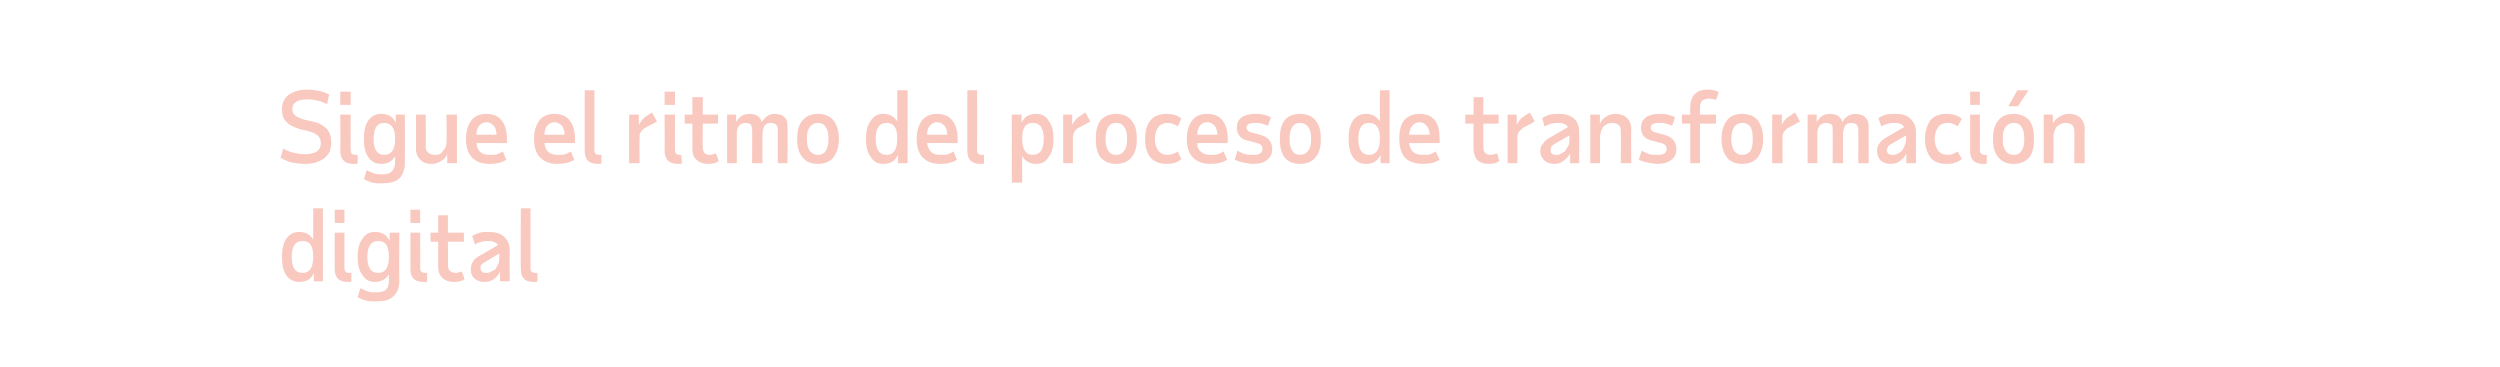 <?xml version="1.0" standalone="no"?><!DOCTYPE svg PUBLIC "-//W3C//DTD SVG 1.1//EN" "http://www.w3.org/Graphics/SVG/1.1/DTD/svg11.dtd"><svg xmlns="http://www.w3.org/2000/svg" version="1.1" width="360px" height="52.8px" viewBox="0 -1 360 52.8" style="top:-1px"><desc>Sigue el ritmo del proceso de transformación digital</desc><defs/><g id="Polygon10730"><path d="m46.5 39.5h-1.3v-1.2c-.4.9-1.1 1.3-2.1 1.3c-.8 0-1.4-.3-1.9-1c-.4-.6-.6-1.5-.6-2.6c0-1.1.2-2 .6-2.6c.5-.7 1.1-1 1.9-1c.9 0 1.6.4 2 1.1V29h1.4v10.5zM42 36c0 1.5.5 2.3 1.6 2.3c1 0 1.5-.8 1.5-2.3v-.1c0-1.5-.5-2.2-1.5-2.2c-1.1 0-1.6.8-1.6 2.3zm6.2-6.8h1.4v1.9h-1.4v-1.9zm1.4 8.4c0 .5.2.7.7.7h.3v1.2c-.1.1-.1.1-.2.1h-.3c-1.3 0-1.9-.6-1.9-1.9c-.02.02 0-5.2 0-5.2h1.4v5.1zm1.9-1.6c0-1.1.2-2 .7-2.6c.4-.7 1-1 1.8-1c1 0 1.7.4 2.1 1.3c.02 0 0-1.2 0-1.2h1.4s-.04 6.99 0 7c0 .9-.3 1.7-.9 2.2c-.5.5-1.3.7-2.4.7c-.5 0-1 0-1.4-.1c-.5-.1-.9-.3-1.3-.5l.4-1.3c.4.2.8.4 1.2.5c.3.1.7.1 1 .1c.7 0 1.2-.1 1.5-.4c.3-.3.4-.7.4-1.4v-.8c-.4.7-1.1 1.1-2 1.1c-.8 0-1.4-.3-1.8-1c-.5-.6-.7-1.5-.7-2.6zm4.5-.1c0-1.5-.5-2.2-1.5-2.2c-1.1 0-1.6.8-1.6 2.3c0 1.5.5 2.3 1.6 2.3c1 0 1.5-.8 1.5-2.3c.03 0 0-.1 0-.1c0 0 .03-.01 0 0zm3.1-6.7h1.4v1.9h-1.4v-1.9zm1.4 8.4c0 .5.3.7.7.7h.3v1.2c0 .1-.1.1-.2.1h-.3c-1.3 0-1.9-.6-1.9-1.9v-5.2h1.4s.04 5.11 0 5.1zm2.6-3.8H62v-1.3h1.1V30h1.4v2.5h2.3v1.3h-2.3s.03 3.42 0 3.4c0 .7.4 1.1 1.1 1.1c.2 0 .3 0 .5-.1c.1 0 .3-.1.4-.1l.4 1.1c-.4.3-.9.4-1.5.4c-.7 0-1.3-.2-1.7-.6c-.4-.3-.6-.9-.6-1.6v-3.6zm8.9 5.7s.02-1.4 0-1.4c-.2.5-.5.8-.9 1.1c-.4.3-.9.4-1.4.4c-.6 0-1-.2-1.4-.5c-.4-.4-.5-.8-.5-1.3c0-.5.1-.8.3-1.1c.2-.4.6-.7 1.2-1l2.4-1.4c-.2-.4-.7-.6-1.4-.6c-.3 0-.6 0-.9.1c-.4.1-.7.2-1 .4L68 33c.3-.2.7-.4 1.1-.5c.4-.1.8-.1 1.3-.1c.9 0 1.7.2 2.2.7c.5.5.8 1.1.8 1.9c-.03.05 0 4.5 0 4.5H72zm-2-1.2c.3 0 .5 0 .7-.2c.3-.1.5-.2.7-.4c.1-.3.3-.5.4-.8c.1-.3.1-.6.1-.9c.04.03 0-.5 0-.5c0 0-2.03 1.19-2 1.2c-.3.1-.4.3-.6.4c-.1.2-.1.3-.1.6c0 .2.1.3.2.4c.2.2.3.2.6.2zm6.4-.7c0 .5.2.7.7.7h.3v1.2c-.1.1-.2.1-.3.1h-.3c-1.2 0-1.8-.6-1.8-1.9c-.03.02 0-8.7 0-8.7h1.4v8.6z" stroke="none" fill="#f9c8bf"/></g><g id="Polygon10729"><path d="m44 22.6c-.8 0-1.4-.1-2-.2c-.5-.1-1.1-.4-1.6-.7l.4-1.3c.5.3 1 .5 1.5.6c.5.1 1.1.2 1.6.2c1.5 0 2.3-.5 2.3-1.6c0-.3-.1-.6-.2-.8c-.1-.1-.2-.3-.4-.4c-.1-.1-.3-.2-.5-.3c-.2-.1-.4-.1-.6-.2l-1.3-.3c-.9-.3-1.6-.6-2-1.1c-.4-.4-.6-1-.6-1.7c0-.9.3-1.6.9-2.1c.7-.5 1.6-.8 2.7-.8c.7 0 1.3.1 1.8.2c.5.1 1 .3 1.4.5l-.3 1.4c-.4-.2-.8-.4-1.3-.5c-.4-.1-.9-.2-1.5-.2c-1.5 0-2.2.5-2.2 1.4c0 .4.1.7.4.9c.2.2.6.4 1.2.6l1.3.3c1 .2 1.6.6 2.1 1.1c.4.5.6 1.1.6 1.9c0 .5-.1.9-.2 1.3c-.2.4-.5.7-.8 1c-.3.2-.7.4-1.2.6c-.4.1-.9.2-1.5.2zm5-10.4h1.5v1.9H49v-1.9zm1.5 8.4c0 .5.2.7.7.7h.3v1.2c-.1.1-.2.1-.3.1h-.3c-1.2 0-1.9-.6-1.9-1.9c.05.02 0-5.2 0-5.2h1.5s-.03 5.11 0 5.1zm1.9-1.6c0-1.1.2-2 .6-2.6c.5-.7 1.1-1 1.9-1c1 0 1.7.4 2.1 1.3c-.02 0 0-1.2 0-1.2h1.3s.02 6.99 0 7c0 .9-.3 1.7-.8 2.2c-.6.5-1.4.7-2.5.7c-.5 0-.9 0-1.4-.1c-.4-.1-.8-.3-1.2-.5l.4-1.3c.4.2.8.4 1.1.5c.4.1.7.1 1.1.1c.7 0 1.1-.1 1.4-.4c.3-.3.5-.7.5-1.4v-.8c-.4.7-1.1 1.1-2 1.1c-.8 0-1.4-.3-1.9-1c-.4-.6-.6-1.5-.6-2.6zm4.5-.1c0-1.5-.6-2.2-1.6-2.2c-1 0-1.5.8-1.5 2.3c0 1.5.5 2.3 1.5 2.3c1.1 0 1.6-.8 1.6-2.3v-.1s-.01-.01 0 0zm4.4-3.4s.03 4.68 0 4.7c0 .3.1.6.4.8c.2.2.5.3.9.3c.3 0 .5 0 .7-.1c.2-.1.4-.3.5-.5c.2-.1.3-.4.4-.6c.1-.3.1-.5.1-.8c.03-.03 0-3.8 0-3.8h1.5v7h-1.4v-1.3c-.2.5-.5.8-.9 1c-.4.3-.9.4-1.4.4c-.7 0-1.2-.2-1.6-.6c-.4-.4-.6-.9-.6-1.5v-5h1.4zM72.9 22c-.6.4-1.4.6-2.4.6c-1.1 0-1.9-.3-2.5-.9c-.6-.6-.9-1.5-.9-2.7c0-1.2.3-2 .8-2.7c.5-.6 1.2-.9 2.1-.9c1 0 1.7.3 2.2.9c.5.6.8 1.5.8 2.7c-.03 0 0 .6 0 .6c0 0-4.42-.01-4.4 0c.1.6.2 1 .6 1.3c.3.3.8.4 1.4.4c.4 0 .8 0 1-.1c.3-.1.5-.2.8-.4c-.02-.01.5 1.2.5 1.2c0 0 .03-.05 0 0zM70 16.6c-.4 0-.7.2-1 .5c-.2.2-.4.7-.4 1.3h2.9c0-.6-.2-1.1-.4-1.3c-.3-.3-.6-.5-1.1-.5zM82.7 22c-.6.4-1.4.6-2.4.6c-1.1 0-1.9-.3-2.5-.9c-.6-.6-.9-1.5-.9-2.7c0-1.2.3-2 .8-2.7c.5-.6 1.2-.9 2.1-.9c1 0 1.7.3 2.2.9c.5.6.8 1.5.8 2.7c-.03 0 0 .6 0 .6c0 0-4.42-.01-4.4 0c.1.6.2 1 .6 1.3c.3.3.8.4 1.4.4c.4 0 .8 0 1-.1c.3-.1.5-.2.8-.4c-.02-.01.5 1.2.5 1.2c0 0 .03-.05 0 0zm-2.9-5.4c-.4 0-.7.2-1 .5c-.2.2-.4.7-.4 1.3h2.9c0-.6-.2-1.1-.4-1.3c-.3-.3-.6-.5-1.1-.5zm5.8 4c0 .5.2.7.7.7h.3v1.2c-.1.1-.1.1-.2.1h-.3c-1.3 0-1.9-.6-1.9-1.9c-.02.02 0-8.7 0-8.7h1.4v8.6zm9-4.1s-1.74.95-1.7.9c-.3.2-.5.4-.6.6c-.2.2-.2.5-.2.8c-.03.02 0 3.7 0 3.7h-1.5v-7h1.4s-.02 1.5 0 1.5c.3-.6.7-1.1 1.3-1.4c-.04-.03.6-.4.6-.4l.7 1.3zm1.1-4.3h1.5v1.9h-1.5v-1.9zm1.5 8.4c0 .5.2.7.7.7h.2l.1 1.2c-.1.1-.2.1-.3.1h-.3c-1.2 0-1.9-.6-1.9-1.9c.03.02 0-5.2 0-5.2h1.5s-.04 5.11 0 5.1zm2.5-3.8h-1.1v-1.3h1.1V13h1.5v2.5h2.2v1.3h-2.2s-.05 3.42 0 3.4c0 .7.3 1.1 1 1.1c.2 0 .3 0 .5-.1c.1 0 .3-.1.4-.1l.4 1.1c-.4.3-.9.4-1.5.4c-.7 0-1.3-.2-1.7-.6c-.4-.3-.6-.9-.6-1.6c.02.03 0-3.6 0-3.6zm5-1.3h1.3s.01 1.12 0 1.1c.2-.4.5-.7.8-.9c.3-.2.7-.3 1.1-.3c1 0 1.6.4 1.8 1.2c.2-.4.5-.7.8-.9c.3-.2.7-.3 1.1-.3c.6 0 1.1.2 1.4.5c.3.3.4.7.4 1.3c.05.04 0 5.3 0 5.3H112s.02-4.94 0-4.9c0-.3-.1-.5-.3-.7c-.1-.1-.4-.2-.7-.2c-.4 0-.7.1-.9.4c-.2.3-.3.7-.3 1.3c-.04-.03 0 4.1 0 4.1h-1.5s.04-4.94 0-4.9c0-.3-.1-.5-.2-.7c-.2-.1-.5-.2-.7-.2c-.8 0-1.3.5-1.3 1.5v4.3h-1.4v-7zm11.5 3.5c0 .8.1 1.3.4 1.7c.3.4.7.6 1.2.6c.5 0 .9-.2 1.1-.6c.3-.4.4-.9.4-1.7c0-.8-.1-1.3-.4-1.7c-.2-.4-.6-.6-1.1-.6c-.5 0-.9.2-1.2.6c-.3.4-.4.9-.4 1.7zm-1.4 0c0-1.2.2-2 .8-2.7c.5-.6 1.2-.9 2.2-.9c.9 0 1.7.3 2.2.9c.5.7.8 1.5.8 2.7c0 1.2-.3 2-.8 2.7c-.5.6-1.3.9-2.2.9c-1 0-1.7-.3-2.2-.9c-.6-.7-.8-1.5-.8-2.7zm15.9 3.5h-1.4s.02-1.2 0-1.2c-.4.9-1.1 1.3-2.1 1.3c-.8 0-1.4-.3-1.8-1c-.5-.6-.7-1.5-.7-2.6c0-1.1.2-2 .7-2.6c.4-.7 1-1 1.8-1c.9 0 1.6.4 2 1.1c.04.04 0-4.5 0-4.5h1.5v10.5zm-4.6-3.5c0 1.5.5 2.3 1.6 2.3c1 0 1.5-.8 1.5-2.3v-.1c0-1.5-.5-2.2-1.5-2.2c-1.1 0-1.6.8-1.6 2.3zm11.7 3c-.6.4-1.4.6-2.4.6c-1.1 0-1.9-.3-2.5-.9c-.6-.6-.9-1.5-.9-2.7c0-1.2.3-2 .8-2.7c.5-.6 1.2-.9 2.1-.9c1 0 1.7.3 2.2.9c.5.6.8 1.5.8 2.7c-.02 0 0 .6 0 .6c0 0-4.42-.01-4.4 0c.1.6.3 1 .6 1.3c.3.3.8.4 1.4.4c.4 0 .8 0 1-.1c.3-.1.5-.2.8-.4l.5 1.2s.03-.05 0 0zm-2.9-5.4c-.4 0-.7.2-1 .5c-.2.2-.4.7-.4 1.3h2.9c0-.6-.2-1.1-.4-1.3c-.3-.3-.6-.5-1.1-.5zm5.8 4c0 .5.2.7.7.7h.3v1.2c-.1.1-.1.1-.2.1h-.3c-1.3 0-1.9-.6-1.9-1.9c-.01.02 0-8.7 0-8.7h1.4s.02 8.61 0 8.6zm5-5.1h1.4v1.2c.4-.9 1.1-1.3 2.1-1.3c.8 0 1.4.3 1.8 1c.5.6.7 1.5.7 2.6c0 1.1-.2 2-.7 2.6c-.4.7-1 1-1.8 1c-.9 0-1.6-.4-2-1.1c-.03-.04 0 3.8 0 3.8h-1.5v-9.8zm4.6 3.5c0-1.5-.5-2.3-1.6-2.3c-1 0-1.5.7-1.5 2.2v.1c0 1.5.5 2.3 1.5 2.3c1.1 0 1.6-.8 1.6-2.3zm6.7-2.5s-1.7.95-1.7.9c-.3.2-.5.4-.6.6c-.1.2-.2.5-.2.8v3.7h-1.4v-7h1.3v1.5c.3-.6.7-1.1 1.3-1.4c-.01-.03.6-.4.6-.4l.7 1.3zm2.2 2.5c0 .8.1 1.3.4 1.7c.2.4.6.6 1.1.6c.6 0 .9-.2 1.2-.6c.3-.4.4-.9.4-1.7c0-.8-.1-1.3-.4-1.7c-.3-.4-.6-.6-1.2-.6c-.5 0-.9.2-1.1.6c-.3.4-.4.9-.4 1.7zm-1.4 0c0-1.2.2-2 .7-2.7c.6-.6 1.3-.9 2.2-.9c1 0 1.7.3 2.2.9c.6.7.8 1.5.8 2.7c0 1.2-.2 2-.8 2.7c-.5.6-1.2.9-2.2.9c-.9 0-1.6-.3-2.2-.9c-.5-.7-.7-1.5-.7-2.7zm8.5 0c0 .7.2 1.3.5 1.7c.3.4.8.6 1.3.6c.6 0 1.1-.2 1.5-.5l.5 1.1c-.5.5-1.2.7-2.1.7c-1 0-1.8-.3-2.3-.9c-.6-.7-.8-1.6-.8-2.7c0-1.1.2-2 .8-2.7c.5-.6 1.3-.9 2.3-.9c.9 0 1.6.2 2.1.7l-.5 1.1c-.4-.3-.9-.5-1.5-.5c-.5 0-1 .2-1.3.6c-.3.4-.5 1-.5 1.7zm10.4 3c-.6.4-1.4.6-2.4.6c-1.1 0-1.9-.3-2.5-.9c-.6-.6-.9-1.5-.9-2.7c0-1.2.3-2 .8-2.7c.5-.6 1.2-.9 2.1-.9c1 0 1.7.3 2.2.9c.5.6.8 1.5.8 2.7c-.03 0 0 .6 0 .6c0 0-4.43-.01-4.4 0c0 .6.2 1 .6 1.3c.3.3.8.4 1.4.4c.4 0 .7 0 1-.1c.3-.1.5-.2.8-.4c-.02-.01.5 1.2.5 1.2c0 0 .03-.05 0 0zm-2.9-5.4c-.4 0-.8.2-1 .5c-.2.2-.4.7-.4 1.3h2.9c0-.6-.2-1.1-.4-1.3c-.3-.3-.6-.5-1.1-.5zm6.7 6c-.5 0-1-.1-1.5-.2c-.4-.1-.8-.2-1.2-.4l.4-1.3c.4.2.7.4 1.1.5c.4.1.8.1 1.3.1c.8 0 1.2-.3 1.2-.9c0-.4-.3-.7-.8-.8l-1.1-.3c-.6-.1-1-.3-1.3-.6c-.3-.3-.5-.8-.5-1.3c0-.6.2-1.1.7-1.5c.4-.3 1.1-.5 1.9-.5c.4 0 .8 0 1.2.1c.4.1.8.2 1.1.4l-.4 1.2l-.9-.3c-.3-.1-.7-.1-1-.1c-.8 0-1.2.2-1.2.7c0 .3.3.6.8.7l1.1.3c1.2.3 1.8 1 1.8 2.1c0 .6-.2 1.1-.7 1.5c-.5.4-1.1.6-2 .6zm5.2-3.6c0 .8.1 1.3.4 1.7c.2.4.6.6 1.1.6c.5 0 .9-.2 1.2-.6c.3-.4.4-.9.4-1.7c0-.8-.1-1.3-.4-1.7c-.3-.4-.7-.6-1.2-.6c-.5 0-.9.2-1.1.6c-.3.4-.4.9-.4 1.7zm-1.4 0c0-1.2.2-2 .7-2.7c.5-.6 1.3-.9 2.2-.9c1 0 1.7.3 2.2.9c.6.7.8 1.5.8 2.7c0 1.2-.2 2-.8 2.7c-.5.6-1.2.9-2.2.9c-.9 0-1.7-.3-2.2-.9c-.5-.7-.7-1.5-.7-2.7zm15.8 3.5h-1.3s-.02-1.2 0-1.2c-.4.9-1.1 1.3-2.1 1.3c-.8 0-1.4-.3-1.9-1c-.4-.6-.6-1.5-.6-2.6c0-1.1.2-2 .6-2.6c.5-.7 1.1-1 1.9-1c.9 0 1.6.4 2 1.1V12h1.4v10.5zm-4.5-3.5c0 1.5.5 2.3 1.5 2.3c1.1 0 1.6-.8 1.6-2.3v-.1c0-1.5-.5-2.2-1.6-2.2c-1 0-1.5.8-1.5 2.3zm11.7 3c-.6.4-1.4.6-2.4.6c-1.1 0-2-.3-2.6-.9c-.5-.6-.8-1.5-.8-2.7c0-1.2.2-2 .7-2.7c.6-.6 1.3-.9 2.2-.9c1 0 1.7.3 2.2.9c.5.6.7 1.5.7 2.7c.04 0 0 .6 0 .6c0 0-4.36-.01-4.4 0c.1.6.3 1 .6 1.3c.4.3.8.4 1.5.4c.4 0 .7 0 1-.1c.2-.1.5-.2.7-.4c.05-.01.6 1.2.6 1.2c0 0-.01-.05 0 0zm-2.9-5.4c-.4 0-.8.2-1 .5c-.3.2-.4.7-.5 1.3h3c-.1-.6-.2-1.1-.5-1.3c-.2-.3-.5-.5-1-.5zm7.8.2H211v-1.3h1.2V13h1.4v2.5h2.2v1.3h-2.2s-.02 3.42 0 3.4c0 .7.3 1.1 1.1 1.1c.1 0 .3 0 .4-.1c.2 0 .3-.1.5-.1l.3 1.1c-.4.3-.9.4-1.5.4c-.7 0-1.3-.2-1.7-.6c-.3-.3-.5-.9-.5-1.6c-.05.03 0-3.6 0-3.6zm8.8-.3s-1.68.95-1.7.9l-.6.6c-.1.2-.2.5-.2.8c.02.02 0 3.7 0 3.7h-1.4v-7h1.3s.04 1.5 0 1.5c.3-.6.7-1.1 1.3-1.4c.01-.03.6-.4.6-.4l.7 1.3zm5.1 6v-1.4c-.3.5-.6.8-1 1.1c-.4.3-.8.4-1.3.4c-.6 0-1.1-.2-1.4-.5c-.4-.4-.6-.8-.6-1.3c0-.5.1-.8.4-1.1c.2-.4.6-.7 1.2-1l2.4-1.4c-.3-.4-.7-.6-1.4-.6c-.3 0-.6 0-1 .1c-.3.1-.6.2-1 .4l-.3-1.2c.3-.2.7-.4 1.1-.5c.4-.1.8-.1 1.3-.1c.9 0 1.6.2 2.2.7c.5.5.7 1.1.7 1.9c.03.05 0 4.5 0 4.5h-1.3zm-2-1.2c.2 0 .5 0 .7-.2c.2-.1.5-.2.6-.4c.2-.3.3-.5.5-.8c.1-.3.1-.6.1-.9v-.5l-2.1 1.2c-.2.1-.4.3-.5.4c-.1.2-.1.3-.1.6c0 .2 0 .3.2.4c.1.2.3.2.6.2zm9.3 1.2s.03-4.68 0-4.7c0-.3-.1-.6-.3-.8c-.3-.2-.6-.3-1-.3c-.4 0-.8.2-1.2.5c-.3.4-.4.9-.5 1.4c.04.05 0 3.9 0 3.9H229v-7h1.4s-.05 1.32 0 1.3c.2-.5.5-.8.9-1c.4-.3.9-.4 1.4-.4c.6 0 1.2.2 1.6.6c.4.4.6.9.6 1.5c-.04.04 0 5 0 5h-1.5zm5.3.1c-.5 0-1-.1-1.5-.2c-.4-.1-.8-.2-1.2-.4l.4-1.3c.4.2.8.4 1.1.5c.4.1.8.1 1.3.1c.8 0 1.2-.3 1.2-.9c0-.4-.3-.7-.8-.8l-1.1-.3c-.6-.1-1-.3-1.3-.6c-.3-.3-.5-.8-.5-1.3c0-.6.2-1.1.7-1.5c.4-.3 1.1-.5 1.9-.5c.4 0 .8 0 1.2.1c.4.1.8.2 1.1.4l-.4 1.2l-.9-.3c-.3-.1-.7-.1-1-.1c-.8 0-1.2.2-1.2.7c0 .3.3.6.8.7l1.1.3c1.2.3 1.8 1 1.8 2.1c0 .6-.2 1.1-.7 1.5c-.5.4-1.1.6-2 .6zm6.1-5.8v5.7h-1.4v-5.7h-1.2v-1.3h1.2s-.04-1.08 0-1.1c0-.7.2-1.4.6-1.8c.5-.5 1.1-.7 1.9-.7c.6 0 1.2.1 1.6.4l-.4 1.1c-.2-.1-.6-.2-1-.2c-.4 0-.7.1-1 .3c-.2.3-.3.6-.3 1.1c-.01-.02 0 .9 0 .9h2.3v1.3h-2.3zm4.5 2.2c0 .8.2 1.3.4 1.7c.3.4.7.6 1.2.6c.5 0 .9-.2 1.2-.6c.2-.4.3-.9.3-1.7c0-.8-.1-1.3-.3-1.7c-.3-.4-.7-.6-1.2-.6c-.5 0-.9.2-1.2.6c-.2.4-.4.9-.4 1.7zm-1.4 0c0-1.2.3-2 .8-2.7c.5-.6 1.2-.9 2.2-.9c.9 0 1.7.3 2.2.9c.5.7.8 1.5.8 2.7c0 1.2-.3 2-.8 2.7c-.5.6-1.3.9-2.2.9c-1 0-1.7-.3-2.2-.9c-.5-.7-.8-1.5-.8-2.7zm11.3-2.5s-1.74.95-1.7.9c-.3.2-.5.4-.6.6c-.2.2-.2.5-.2.8c-.04.02 0 3.7 0 3.7h-1.5v-7h1.4s-.02 1.5 0 1.5c.2-.6.7-1.1 1.3-1.4c-.05-.03.6-.4.6-.4l.7 1.3zm1.1-1h1.3s.02 1.12 0 1.1c.2-.4.5-.7.8-.9c.3-.2.7-.3 1.1-.3c1 0 1.6.4 1.8 1.2c.2-.4.5-.7.8-.9c.3-.2.7-.3 1.1-.3c.6 0 1.1.2 1.4.5c.3.3.5.7.5 1.3c-.05.04 0 5.3 0 5.3h-1.5s.02-4.94 0-4.9c0-.3-.1-.5-.3-.7c-.1-.1-.4-.2-.7-.2c-.4 0-.7.1-.9.4c-.2.3-.3.7-.3 1.3c-.03-.03 0 4.1 0 4.1h-1.5s.04-4.94 0-4.9c0-.3 0-.5-.2-.7c-.2-.1-.4-.2-.7-.2c-.8 0-1.3.5-1.3 1.5v4.3h-1.4v-7zm14.2 7s.04-1.4 0-1.4c-.2.5-.5.8-.9 1.1c-.4.3-.9.4-1.4.4c-.6 0-1-.2-1.4-.5c-.3-.4-.5-.8-.5-1.3c0-.5.1-.8.3-1.1c.3-.4.6-.7 1.2-1l2.4-1.4c-.2-.4-.7-.6-1.4-.6c-.3 0-.6 0-.9.1c-.3.1-.7.2-1 .4l-.4-1.2c.4-.2.7-.4 1.1-.5c.4-.1.9-.1 1.3-.1c1 0 1.7.2 2.2.7c.5.5.8 1.1.8 1.9c-.02.05 0 4.5 0 4.5h-1.4zm-2-1.2c.3 0 .5 0 .8-.2c.2-.1.4-.2.6-.4c.2-.3.3-.5.4-.8c.1-.3.2-.6.2-.9c-.05.03 0-.5 0-.5c0 0-2.12 1.19-2.1 1.2c-.3.1-.4.3-.5.4c-.1.2-.2.3-.2.6c0 .2.1.3.2.4c.2.2.4.2.6.2zm6.1-2.3c0 .7.2 1.3.5 1.7c.3.4.8.6 1.4.6c.5 0 1-.2 1.4-.5l.6 1.1c-.6.5-1.3.7-2.2.7c-1 0-1.8-.3-2.3-.9c-.5-.7-.8-1.6-.8-2.7c0-1.1.3-2 .8-2.7c.5-.6 1.3-.9 2.3-.9c.9 0 1.6.2 2.2.7l-.6 1.1c-.4-.3-.9-.5-1.4-.5c-.6 0-1.1.2-1.4.6c-.3.4-.5 1-.5 1.7zm5.1-6.8h1.4v1.9h-1.4v-1.9zm1.4 8.4c0 .5.3.7.7.7h.3v1.2c0 .1-.1.1-.2.1h-.3c-1.3 0-1.9-.6-1.9-1.9v-5.2h1.4s.02 5.11 0 5.1zm3.3-1.6c0 .8.1 1.3.4 1.7c.3.4.6.6 1.2.6c.5 0 .9-.2 1.1-.6c.3-.4.4-.9.4-1.7c0-.8-.1-1.3-.4-1.7c-.2-.4-.6-.6-1.1-.6c-.6 0-.9.2-1.2.6c-.3.4-.4.9-.4 1.7zm-1.4 0c0-1.2.2-2 .8-2.7c.5-.6 1.2-.9 2.2-.9c.9 0 1.6.3 2.2.9c.5.7.7 1.5.7 2.7c0 1.2-.2 2-.7 2.7c-.6.6-1.3.9-2.2.9c-1 0-1.7-.3-2.2-.9c-.6-.7-.8-1.5-.8-2.7zm2.2-4.7l1.3-2.3h1.6l-1.5 2.3h-1.4zm9.5 8.2s.03-4.68 0-4.7c0-.3-.1-.6-.3-.8c-.3-.2-.6-.3-1-.3c-.4 0-.8.2-1.2.5c-.3.4-.5.9-.5 1.4c.03.05 0 3.9 0 3.9h-1.4v-7h1.3s.05 1.32 0 1.3c.3-.5.6-.8 1-1c.4-.3.9-.4 1.4-.4c.6 0 1.2.2 1.6.6c.4.4.6.9.6 1.5c-.05.04 0 5 0 5h-1.5z" stroke="none" fill="#f9c8bf"/></g></svg>